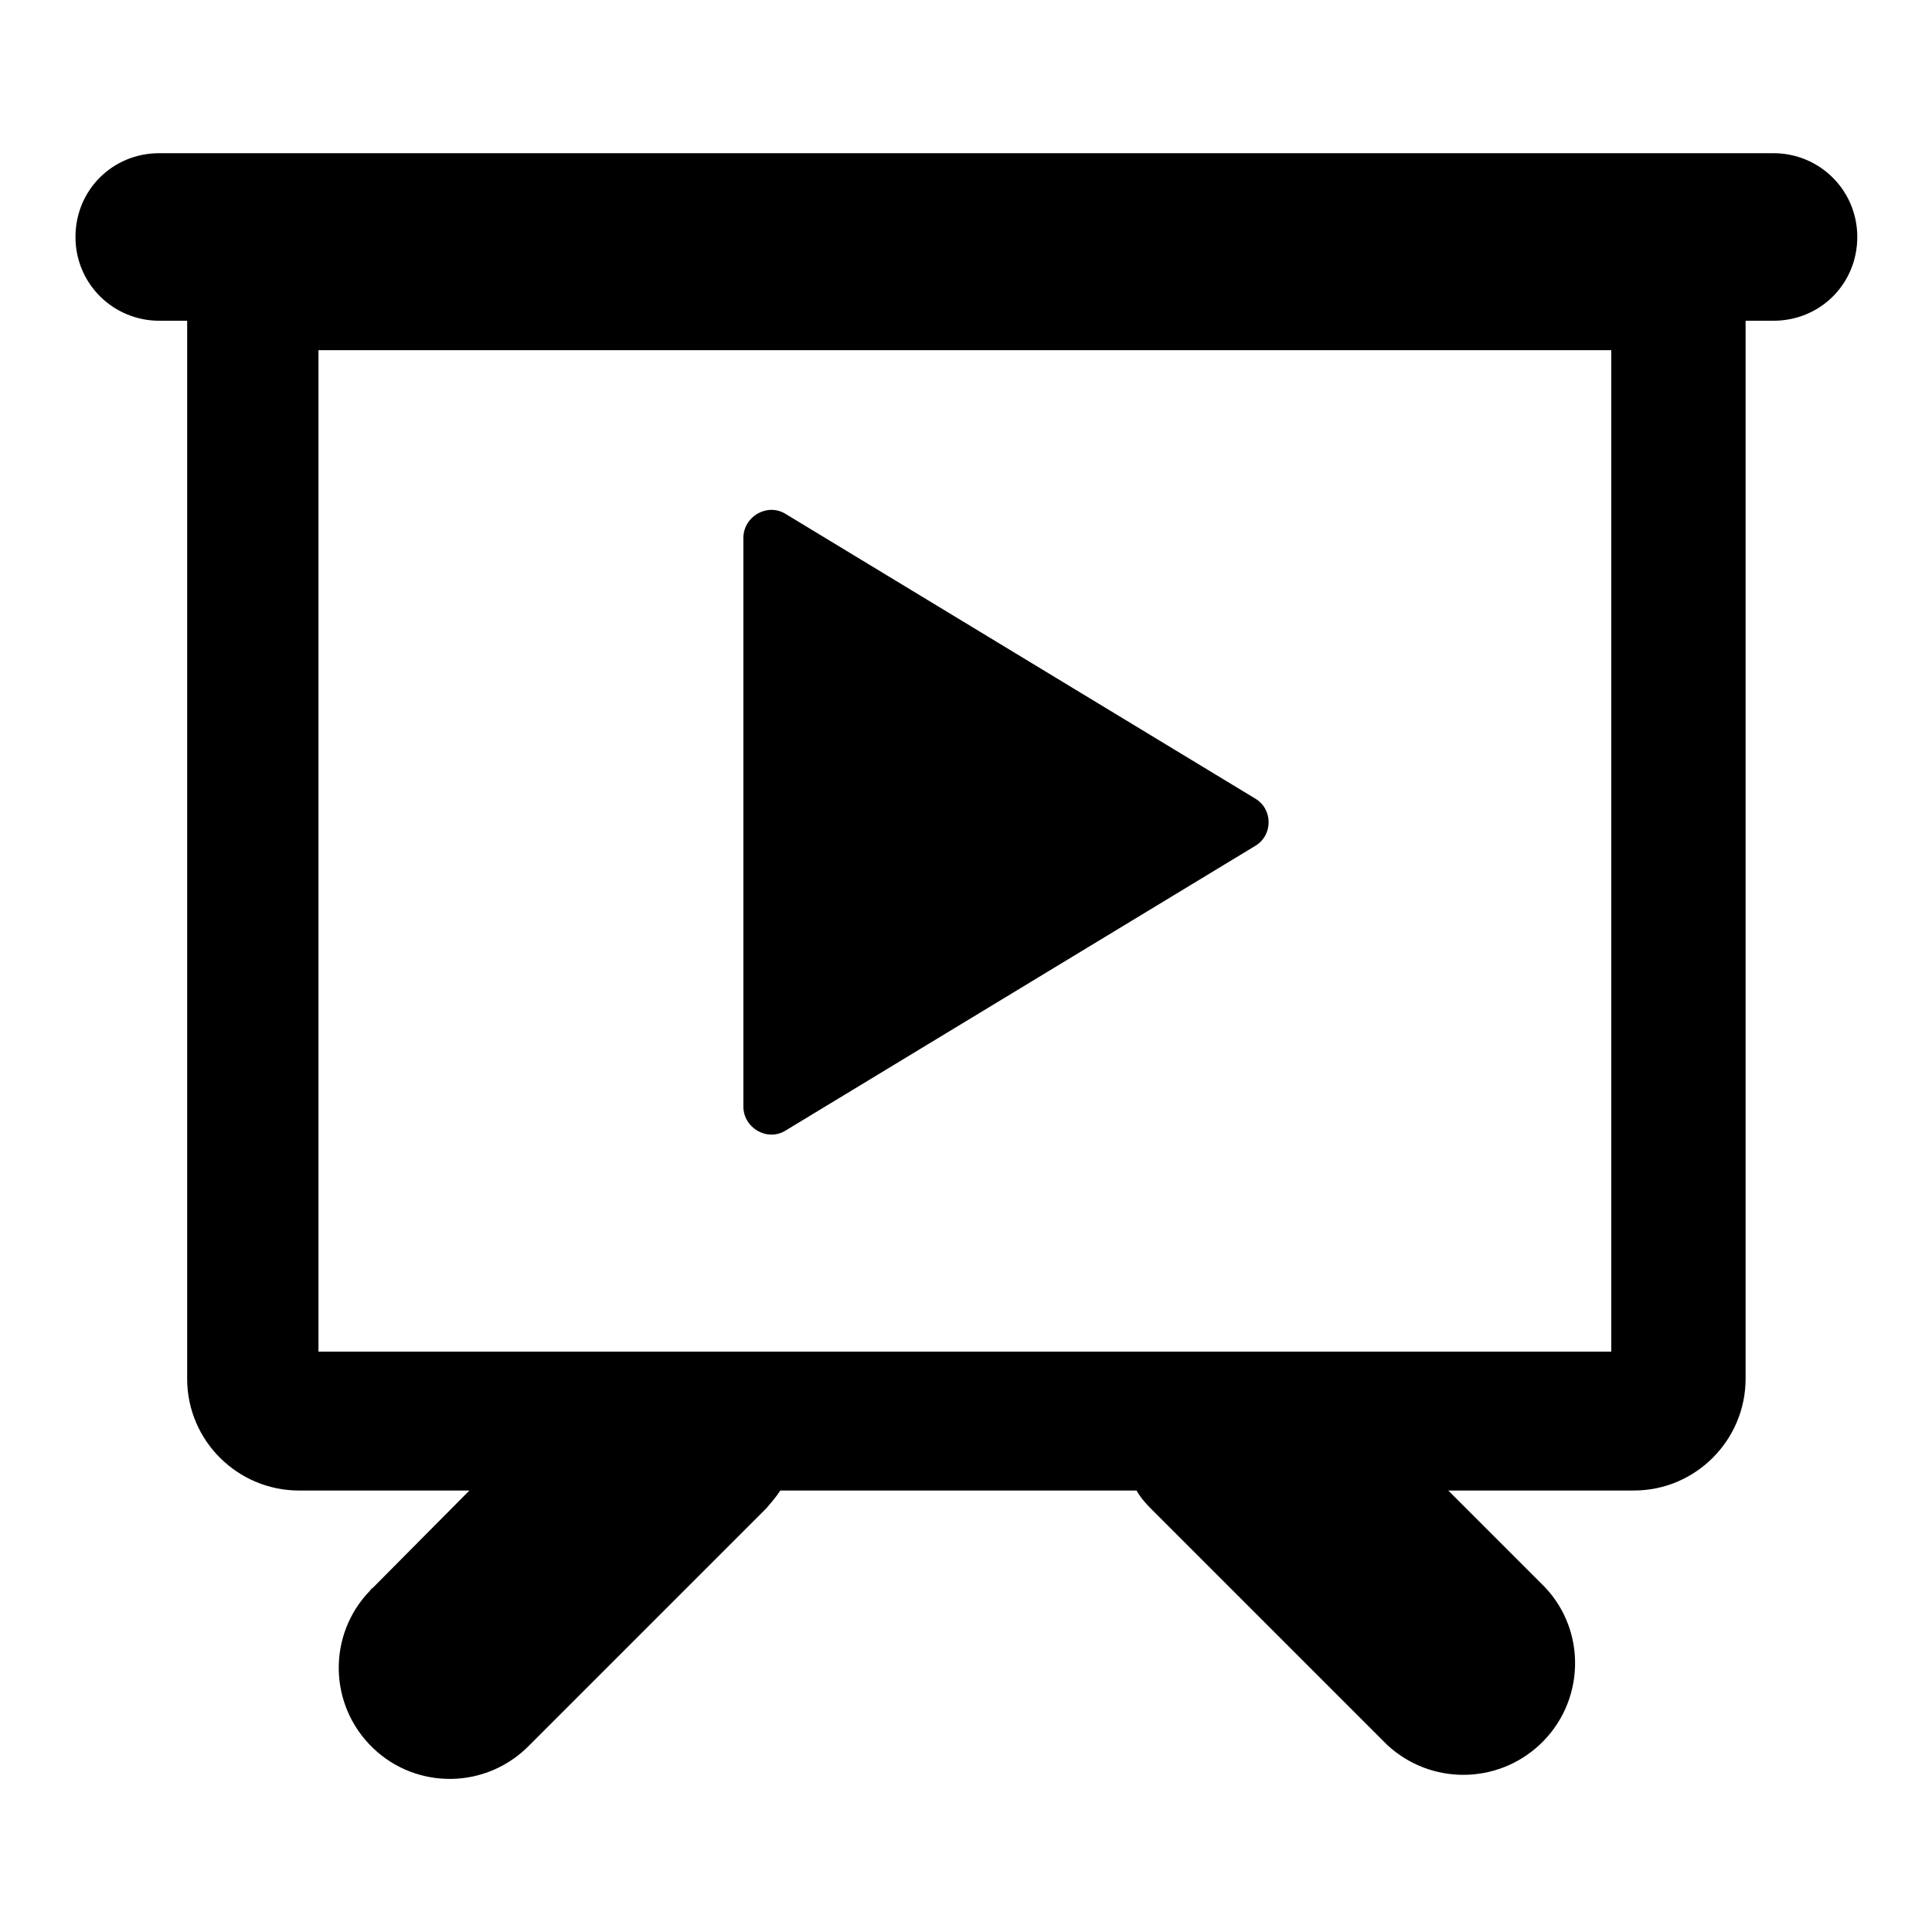 <?xml version="1.0" encoding="utf-8"?>
<!-- Svg Vector Icons : http://www.onlinewebfonts.com/icon -->
<!DOCTYPE svg PUBLIC "-//W3C//DTD SVG 1.1//EN" "http://www.w3.org/Graphics/SVG/1.1/DTD/svg11.dtd">
<svg version="1.1" xmlns="http://www.w3.org/2000/svg" xmlns:xlink="http://www.w3.org/1999/xlink" x="0px" y="0px" viewBox="0 0 256 256" enable-background="new 0 0 256 256" xml:space="preserve">
<g> <path fill="#000000" d="M62.2,197.5H39.6c-8.1,0-14.8-6.6-14.8-14.8V42.5h-3.7c-6.1,0-11.1-4.9-11.1-11.1s4.9-11.1,11.1-11.1h213.9 c6.1,0,11.1,4.9,11.1,11.1s-4.9,11.1-11.1,11.1h-3.7v140.2c0,8.1-6.6,14.8-14.8,14.8h-24.6l12.8,12.8c5.6,5.9,5.3,15.3-0.7,20.9 c-5.7,5.3-14.5,5.3-20.2,0l-31.3-31.3c-0.7-0.7-1.4-1.5-1.9-2.4h-47.2c-0.6,0.9-1.2,1.6-1.9,2.4l-31.3,31.3c-5.7,5.9-15,6-20.8,0.4 c-5.9-5.7-6-15-0.4-20.8c0.1-0.1,0.2-0.3,0.4-0.4L62.2,197.5L62.2,197.5L62.2,197.5z M42.2,46.4v132.7h171.3V46.4H42.2z  M104.1,68.1l62.2,37.7c2.4,1.4,2.4,4.9,0,6.3l-62.2,37.7c-2.4,1.5-5.6-0.3-5.6-3.2V71.3C98.5,68.4,101.7,66.6,104.1,68.1z"/></g>
</svg>